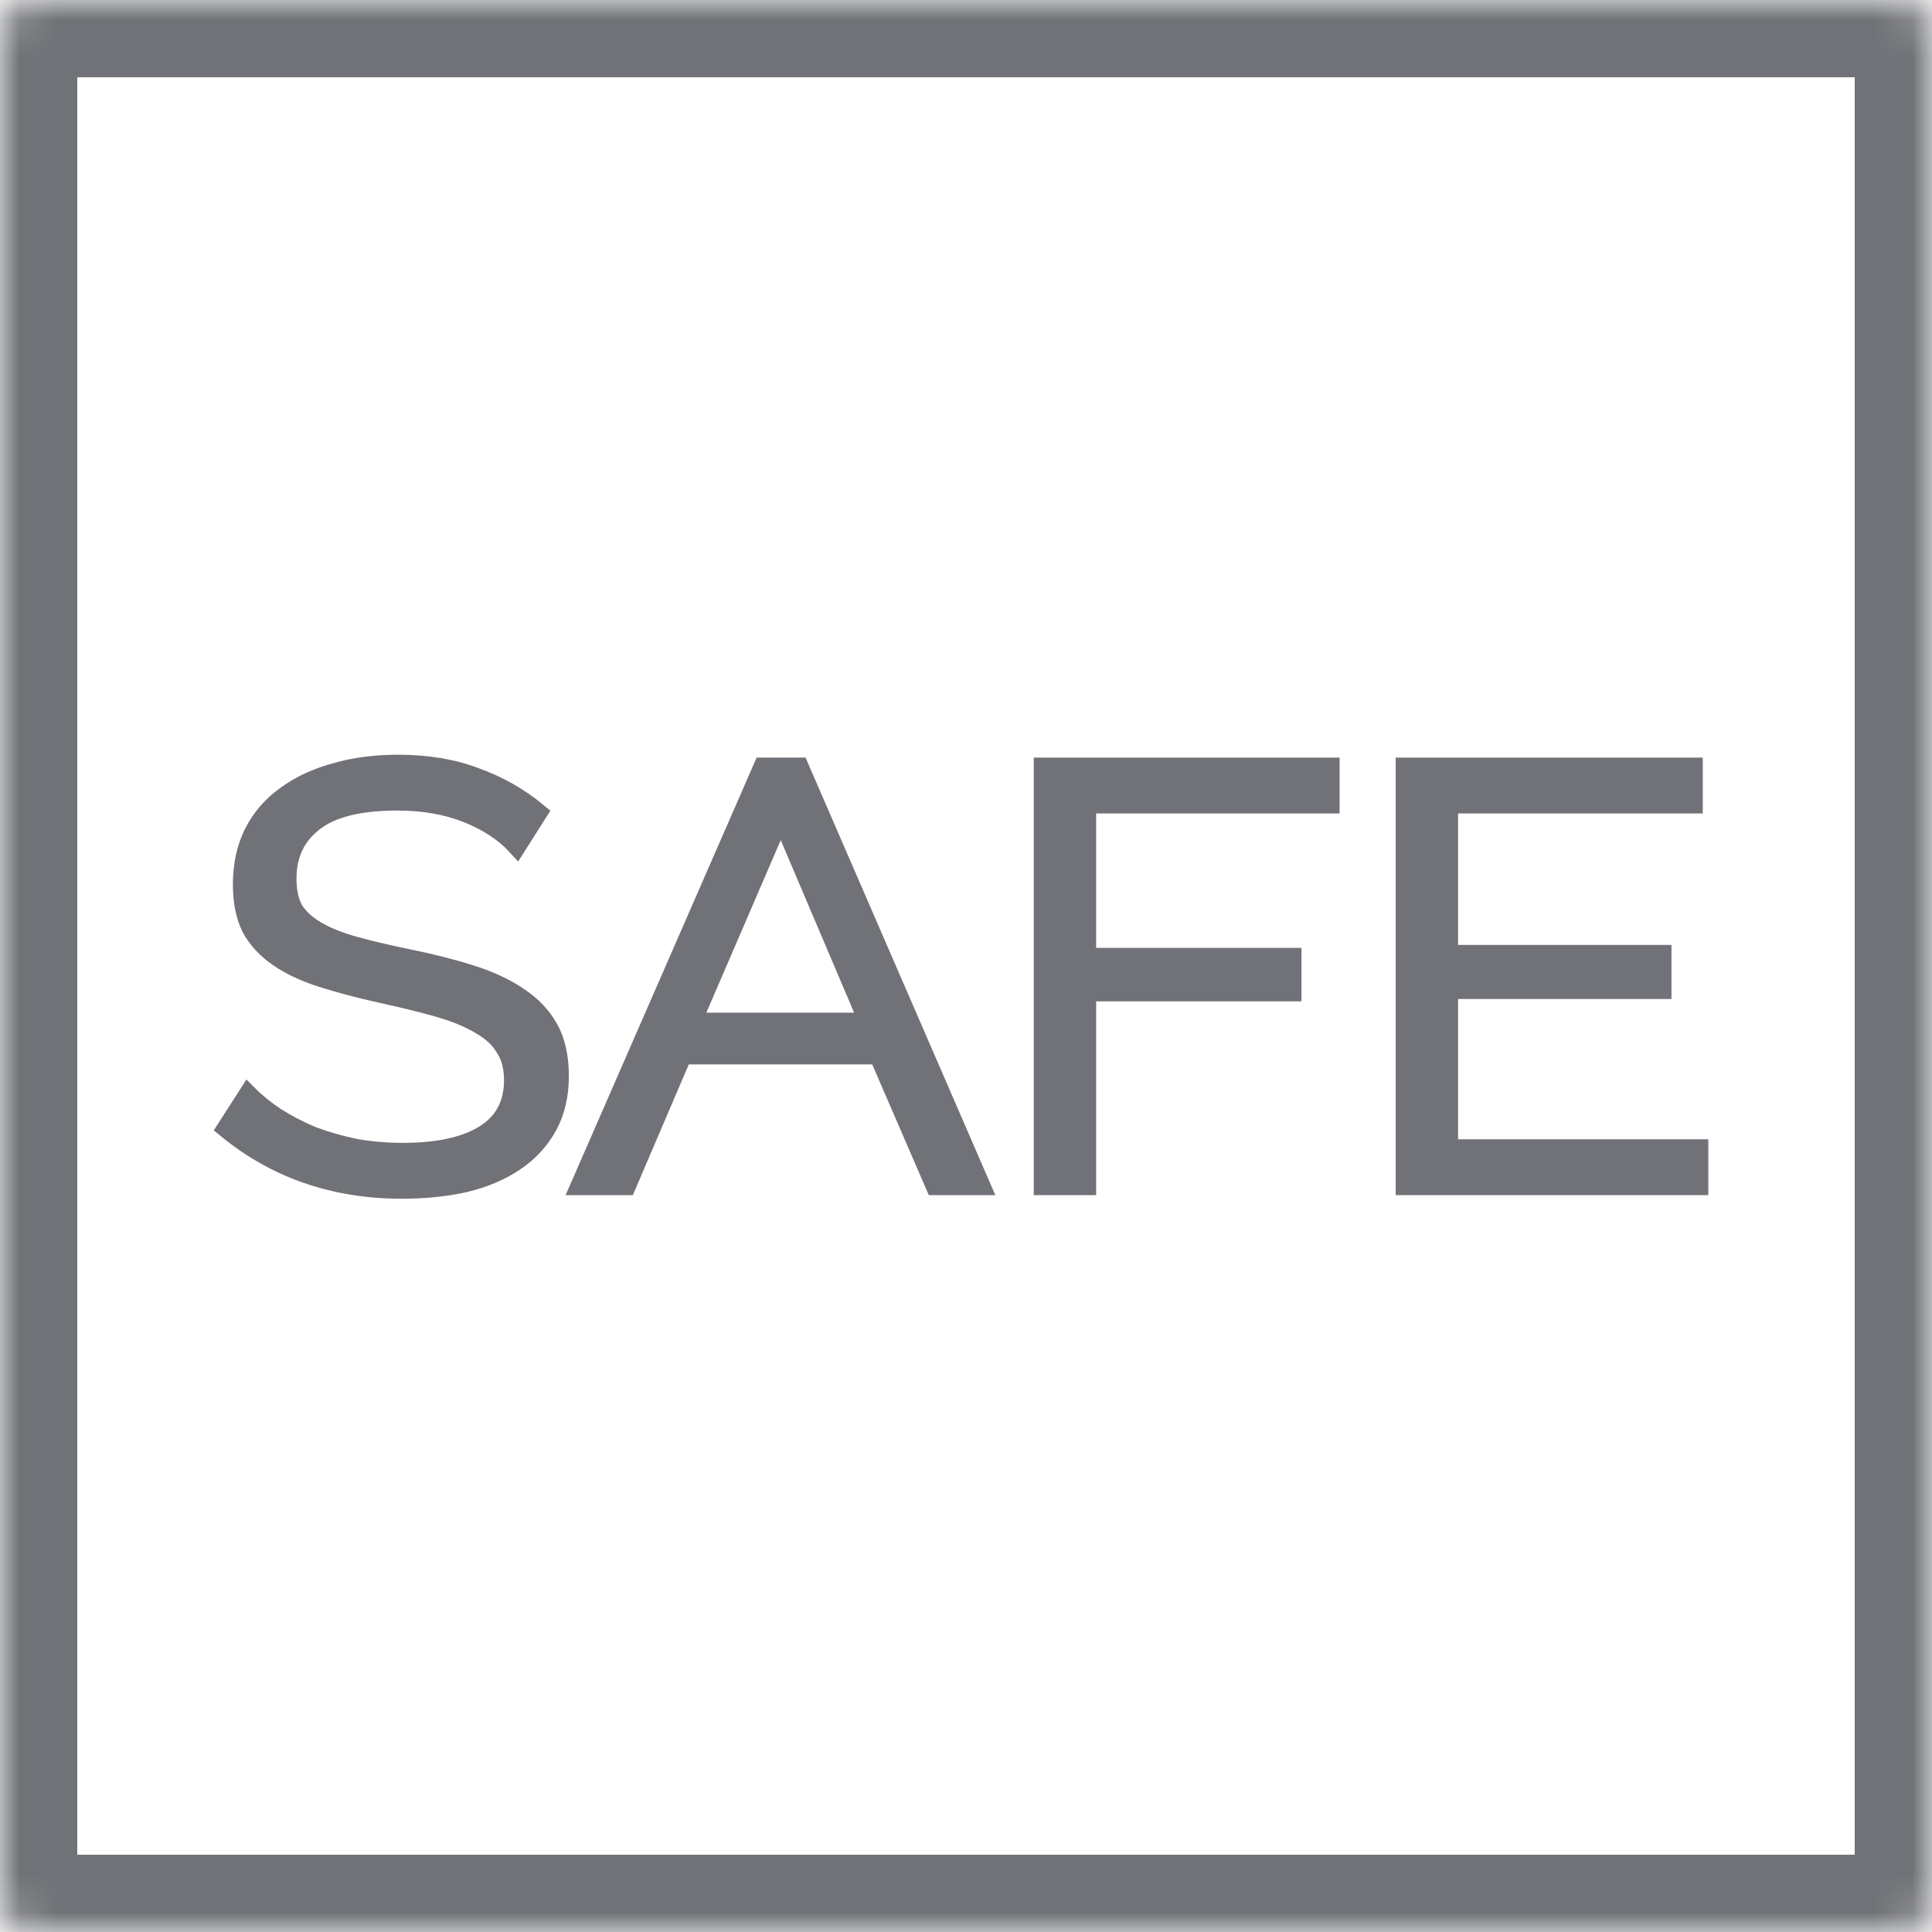 <svg width="50" height="50" viewBox="0 0 50 50" fill="none" xmlns="http://www.w3.org/2000/svg">
<mask id="mask0_2020_8570" style="mask-type:alpha" maskUnits="userSpaceOnUse" x="0" y="0" width="50" height="50">
<path d="M49.267 0H0.733C0.328 0 0 0.328 0 0.733V49.267C0 49.672 0.328 50 0.733 50H49.267C49.672 50 50 49.672 50 49.267V0.733C50 0.328 49.672 0 49.267 0Z" fill="white"/>
</mask>
<g mask="url(#mask0_2020_8570)">
<path d="M49.267 0H0.733C0.328 0 0 0.328 0 0.733V49.267C0 49.672 0.328 50 0.733 50H49.267C49.672 50 50 49.672 50 49.267V0.733C50 0.328 49.672 0 49.267 0Z" stroke="#707277" stroke-width="4"/>
<path d="M13.374 21.886C13.056 21.54 12.631 21.261 12.101 21.047C11.57 20.834 10.966 20.727 10.287 20.727C9.29 20.727 8.563 20.91 8.107 21.276C7.651 21.632 7.423 22.119 7.423 22.739C7.423 23.065 7.481 23.334 7.598 23.547C7.725 23.75 7.916 23.928 8.171 24.081C8.425 24.233 8.749 24.365 9.141 24.477C9.544 24.589 10.016 24.701 10.557 24.812C11.162 24.934 11.703 25.072 12.181 25.224C12.668 25.376 13.082 25.57 13.422 25.803C13.761 26.027 14.021 26.301 14.201 26.626C14.382 26.951 14.472 27.358 14.472 27.846C14.472 28.344 14.371 28.776 14.169 29.141C13.968 29.507 13.687 29.812 13.326 30.056C12.966 30.3 12.536 30.483 12.037 30.605C11.539 30.717 10.992 30.773 10.398 30.773C8.648 30.773 7.136 30.249 5.863 29.202L6.42 28.334C6.622 28.537 6.86 28.73 7.136 28.913C7.423 29.096 7.736 29.258 8.075 29.401C8.425 29.533 8.796 29.639 9.189 29.721C9.581 29.792 9.995 29.827 10.43 29.827C11.332 29.827 12.032 29.675 12.531 29.37C13.04 29.055 13.294 28.583 13.294 27.953C13.294 27.617 13.22 27.338 13.072 27.114C12.934 26.88 12.722 26.682 12.435 26.52C12.149 26.347 11.793 26.2 11.369 26.078C10.945 25.956 10.451 25.834 9.889 25.712C9.295 25.58 8.775 25.442 8.33 25.3C7.884 25.158 7.508 24.98 7.2 24.767C6.892 24.553 6.659 24.299 6.5 24.005C6.351 23.7 6.277 23.329 6.277 22.892C6.277 22.394 6.372 21.952 6.563 21.566C6.765 21.169 7.046 20.844 7.407 20.59C7.767 20.326 8.192 20.128 8.68 19.996C9.168 19.853 9.709 19.782 10.303 19.782C11.056 19.782 11.724 19.894 12.308 20.118C12.902 20.331 13.438 20.636 13.915 21.032L13.374 21.886Z" fill="#707277"/>
<path d="M19.745 19.857H20.684L25.378 30.68H24.201L22.737 27.296H17.661L16.213 30.68H15.02L19.745 19.857ZM22.482 26.458L20.207 21.107L17.9 26.458H22.482Z" fill="#707277"/>
<path d="M27.004 30.68V19.857H34.419V20.802H28.118V24.781H33.432V25.665H28.118V30.68H27.004Z" fill="#707277"/>
<path d="M43.961 29.735V30.68H36.371V19.857H43.818V20.802H37.485V24.705H43.007V25.604H37.485V29.735H43.961Z" fill="#707277"/>
<path d="M13.374 21.886C13.056 21.54 12.631 21.261 12.101 21.047C11.57 20.834 10.966 20.727 10.287 20.727C9.29 20.727 8.563 20.91 8.107 21.276C7.651 21.632 7.423 22.119 7.423 22.739C7.423 23.065 7.481 23.334 7.598 23.547C7.725 23.75 7.916 23.928 8.171 24.081C8.425 24.233 8.749 24.365 9.141 24.477C9.544 24.589 10.016 24.701 10.557 24.812C11.162 24.934 11.703 25.072 12.181 25.224C12.668 25.376 13.082 25.57 13.422 25.803C13.761 26.027 14.021 26.301 14.201 26.626C14.382 26.951 14.472 27.358 14.472 27.846C14.472 28.344 14.371 28.776 14.169 29.141C13.968 29.507 13.687 29.812 13.326 30.056C12.966 30.3 12.536 30.483 12.037 30.605C11.539 30.717 10.992 30.773 10.398 30.773C8.648 30.773 7.136 30.249 5.863 29.202L6.42 28.334C6.622 28.537 6.86 28.73 7.136 28.913C7.423 29.096 7.736 29.258 8.075 29.401C8.425 29.533 8.796 29.639 9.189 29.721C9.581 29.792 9.995 29.827 10.43 29.827C11.332 29.827 12.032 29.675 12.531 29.37C13.04 29.055 13.294 28.583 13.294 27.953C13.294 27.617 13.22 27.338 13.072 27.114C12.934 26.88 12.722 26.682 12.435 26.52C12.149 26.347 11.793 26.2 11.369 26.078C10.945 25.956 10.451 25.834 9.889 25.712C9.295 25.58 8.775 25.442 8.33 25.3C7.884 25.158 7.508 24.98 7.2 24.767C6.892 24.553 6.659 24.299 6.5 24.005C6.351 23.7 6.277 23.329 6.277 22.892C6.277 22.394 6.372 21.952 6.563 21.566C6.765 21.169 7.046 20.844 7.407 20.59C7.767 20.326 8.192 20.128 8.68 19.996C9.168 19.853 9.709 19.782 10.303 19.782C11.056 19.782 11.724 19.894 12.308 20.118C12.902 20.331 13.438 20.636 13.915 21.032L13.374 21.886Z" stroke="#707277" stroke-width="0.5"/>
<path d="M19.745 19.857H20.684L25.378 30.68H24.201L22.737 27.296H17.661L16.213 30.68H15.02L19.745 19.857ZM22.482 26.458L20.207 21.107L17.9 26.458H22.482Z" stroke="#707277" stroke-width="0.5"/>
<path d="M27.004 30.68V19.857H34.419V20.802H28.118V24.781H33.432V25.665H28.118V30.68H27.004Z" stroke="#707277" stroke-width="0.5"/>
<path d="M43.961 29.735V30.68H36.371V19.857H43.818V20.802H37.485V24.705H43.007V25.604H37.485V29.735H43.961Z" stroke="#707277" stroke-width="0.5"/>
</g>
</svg>
